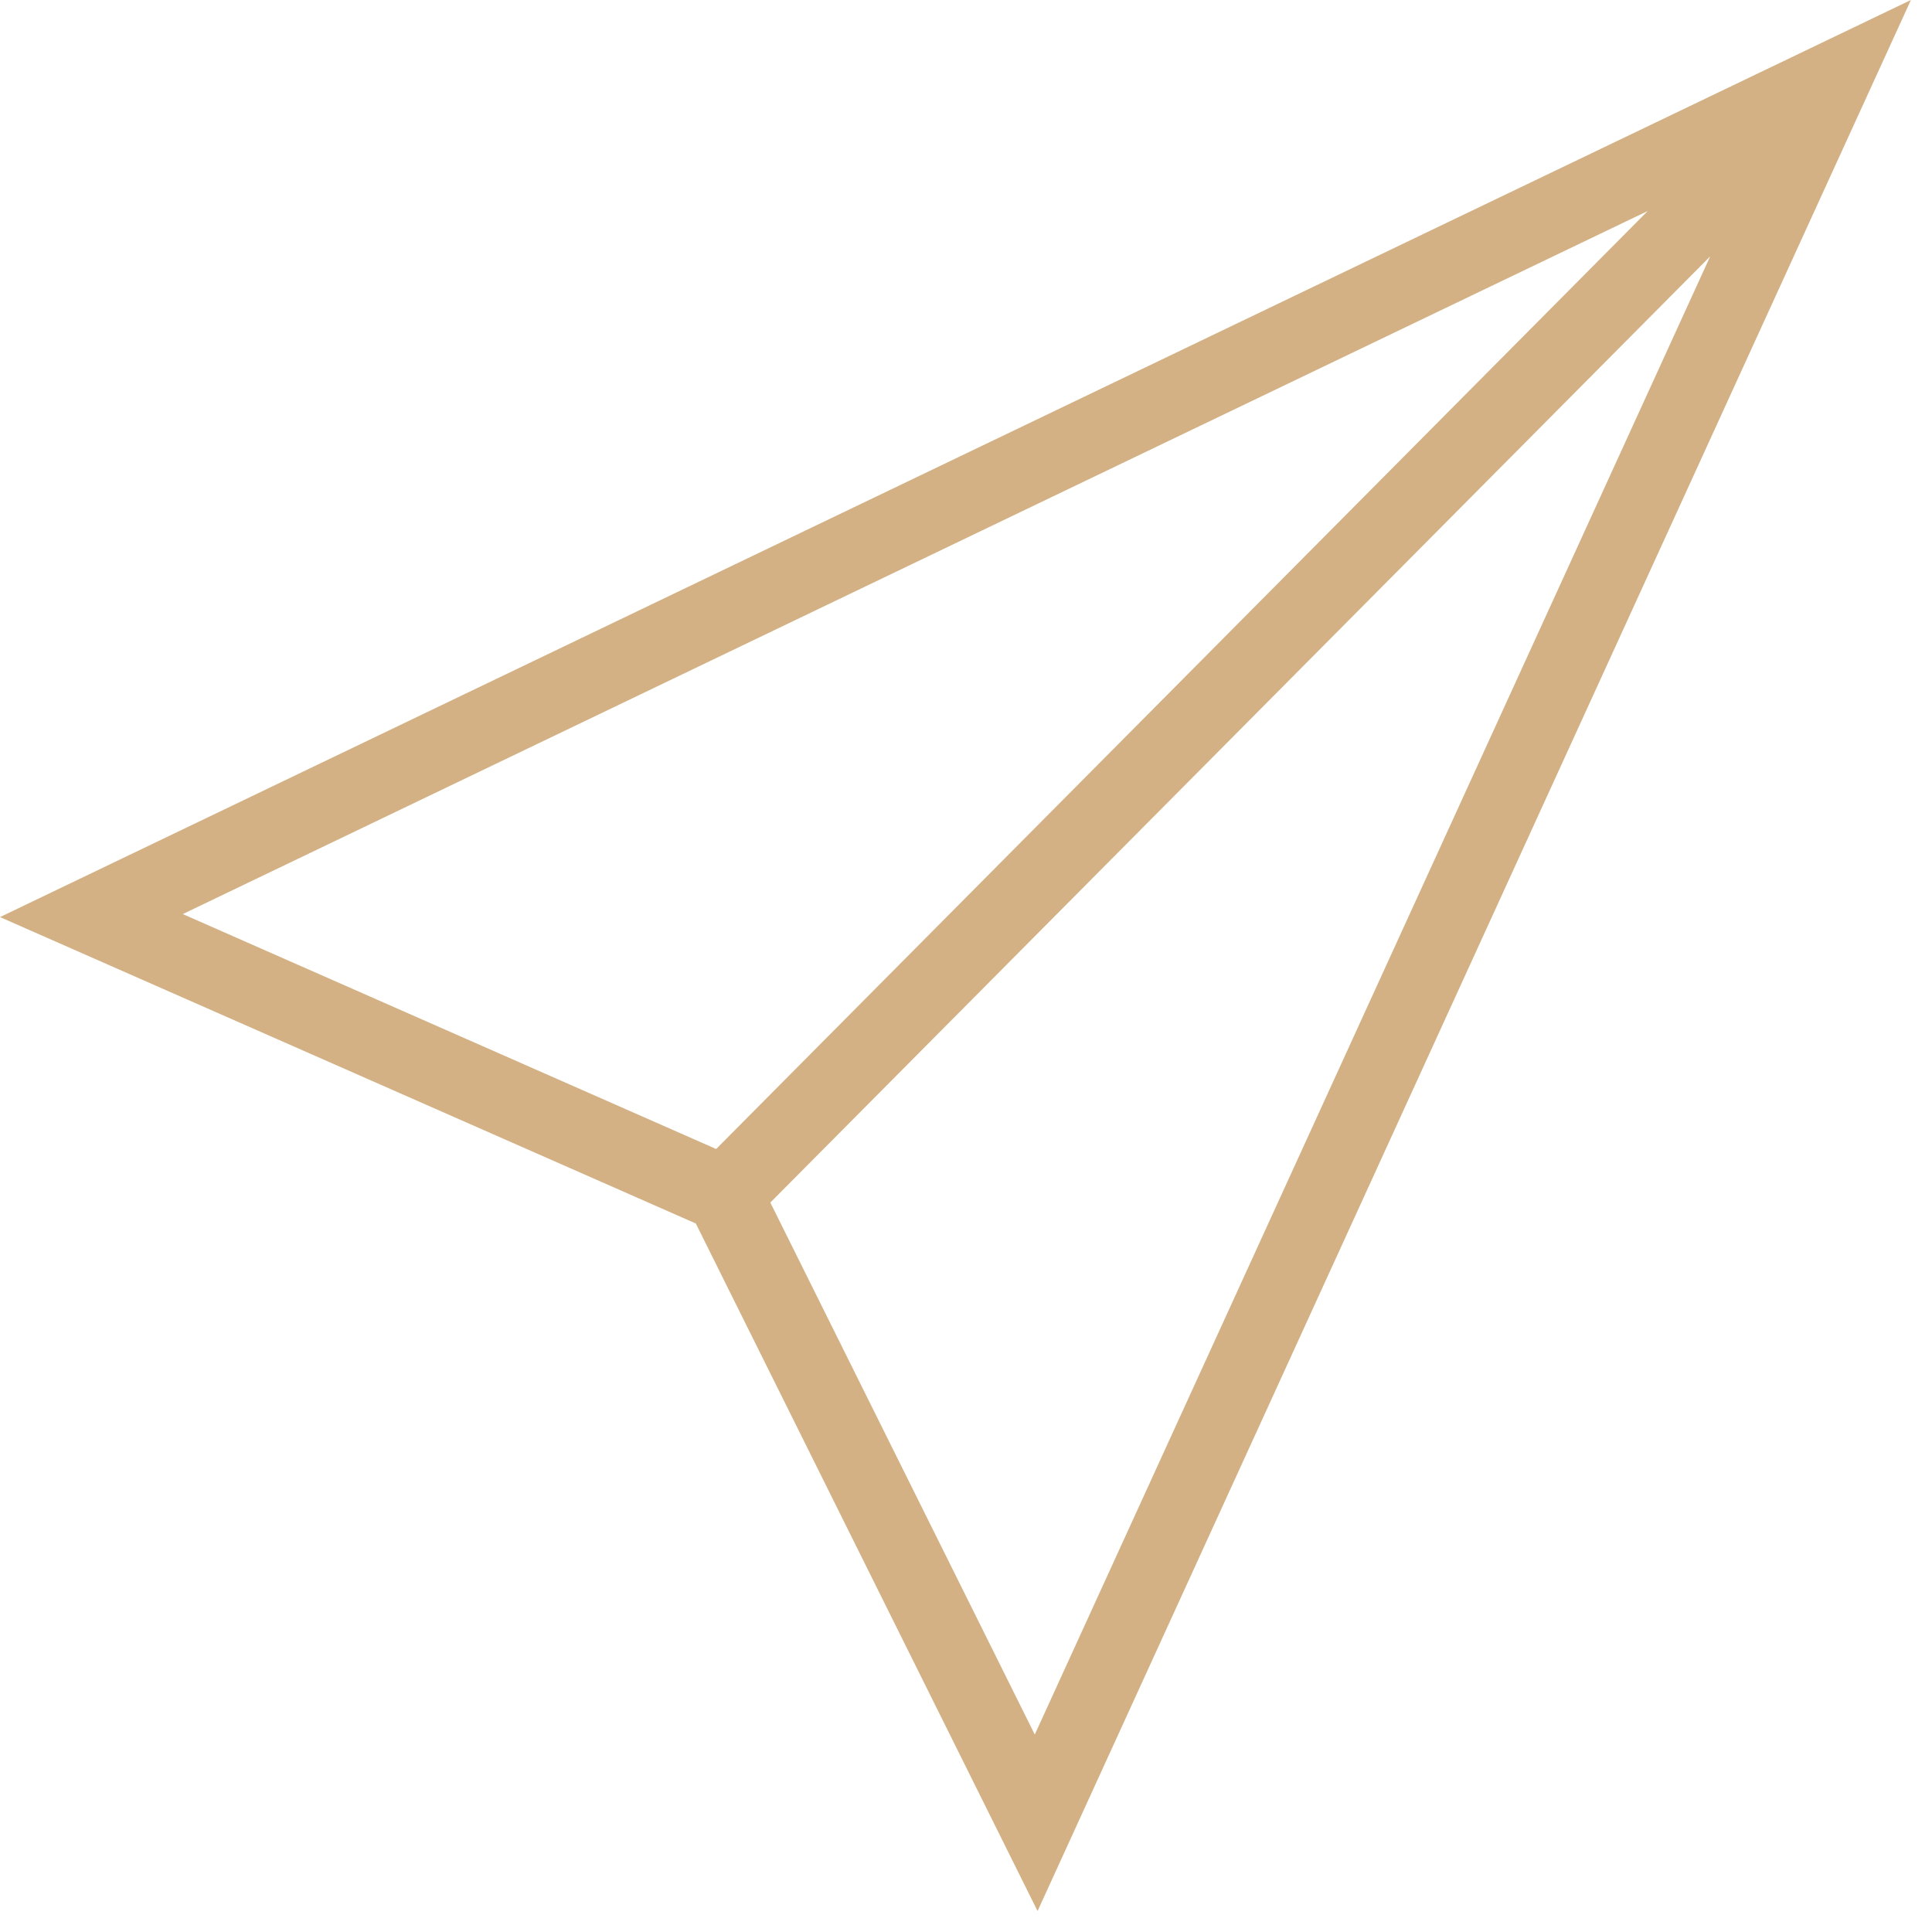 <svg width="25" height="25" viewBox="0 0 25 25" fill="none" xmlns="http://www.w3.org/2000/svg">
<g clip-path="url(#clip0_2_7084)">
<path d="M9.004 15.832L13.426 24.729L24.727 0L0 11.867L9.004 15.832ZM9.267 14.868L2.365 11.828L21.322 2.73L9.268 14.867L9.267 14.868ZM13.39 22.445L9.968 15.561L22.13 3.317L13.39 22.445Z" fill="#D3B184"/>
</g>
<defs>
<clipPath id="clip0_2_7084">
<rect width="25" height="25" fill="white"/>
</clipPath>
</defs>
</svg>
